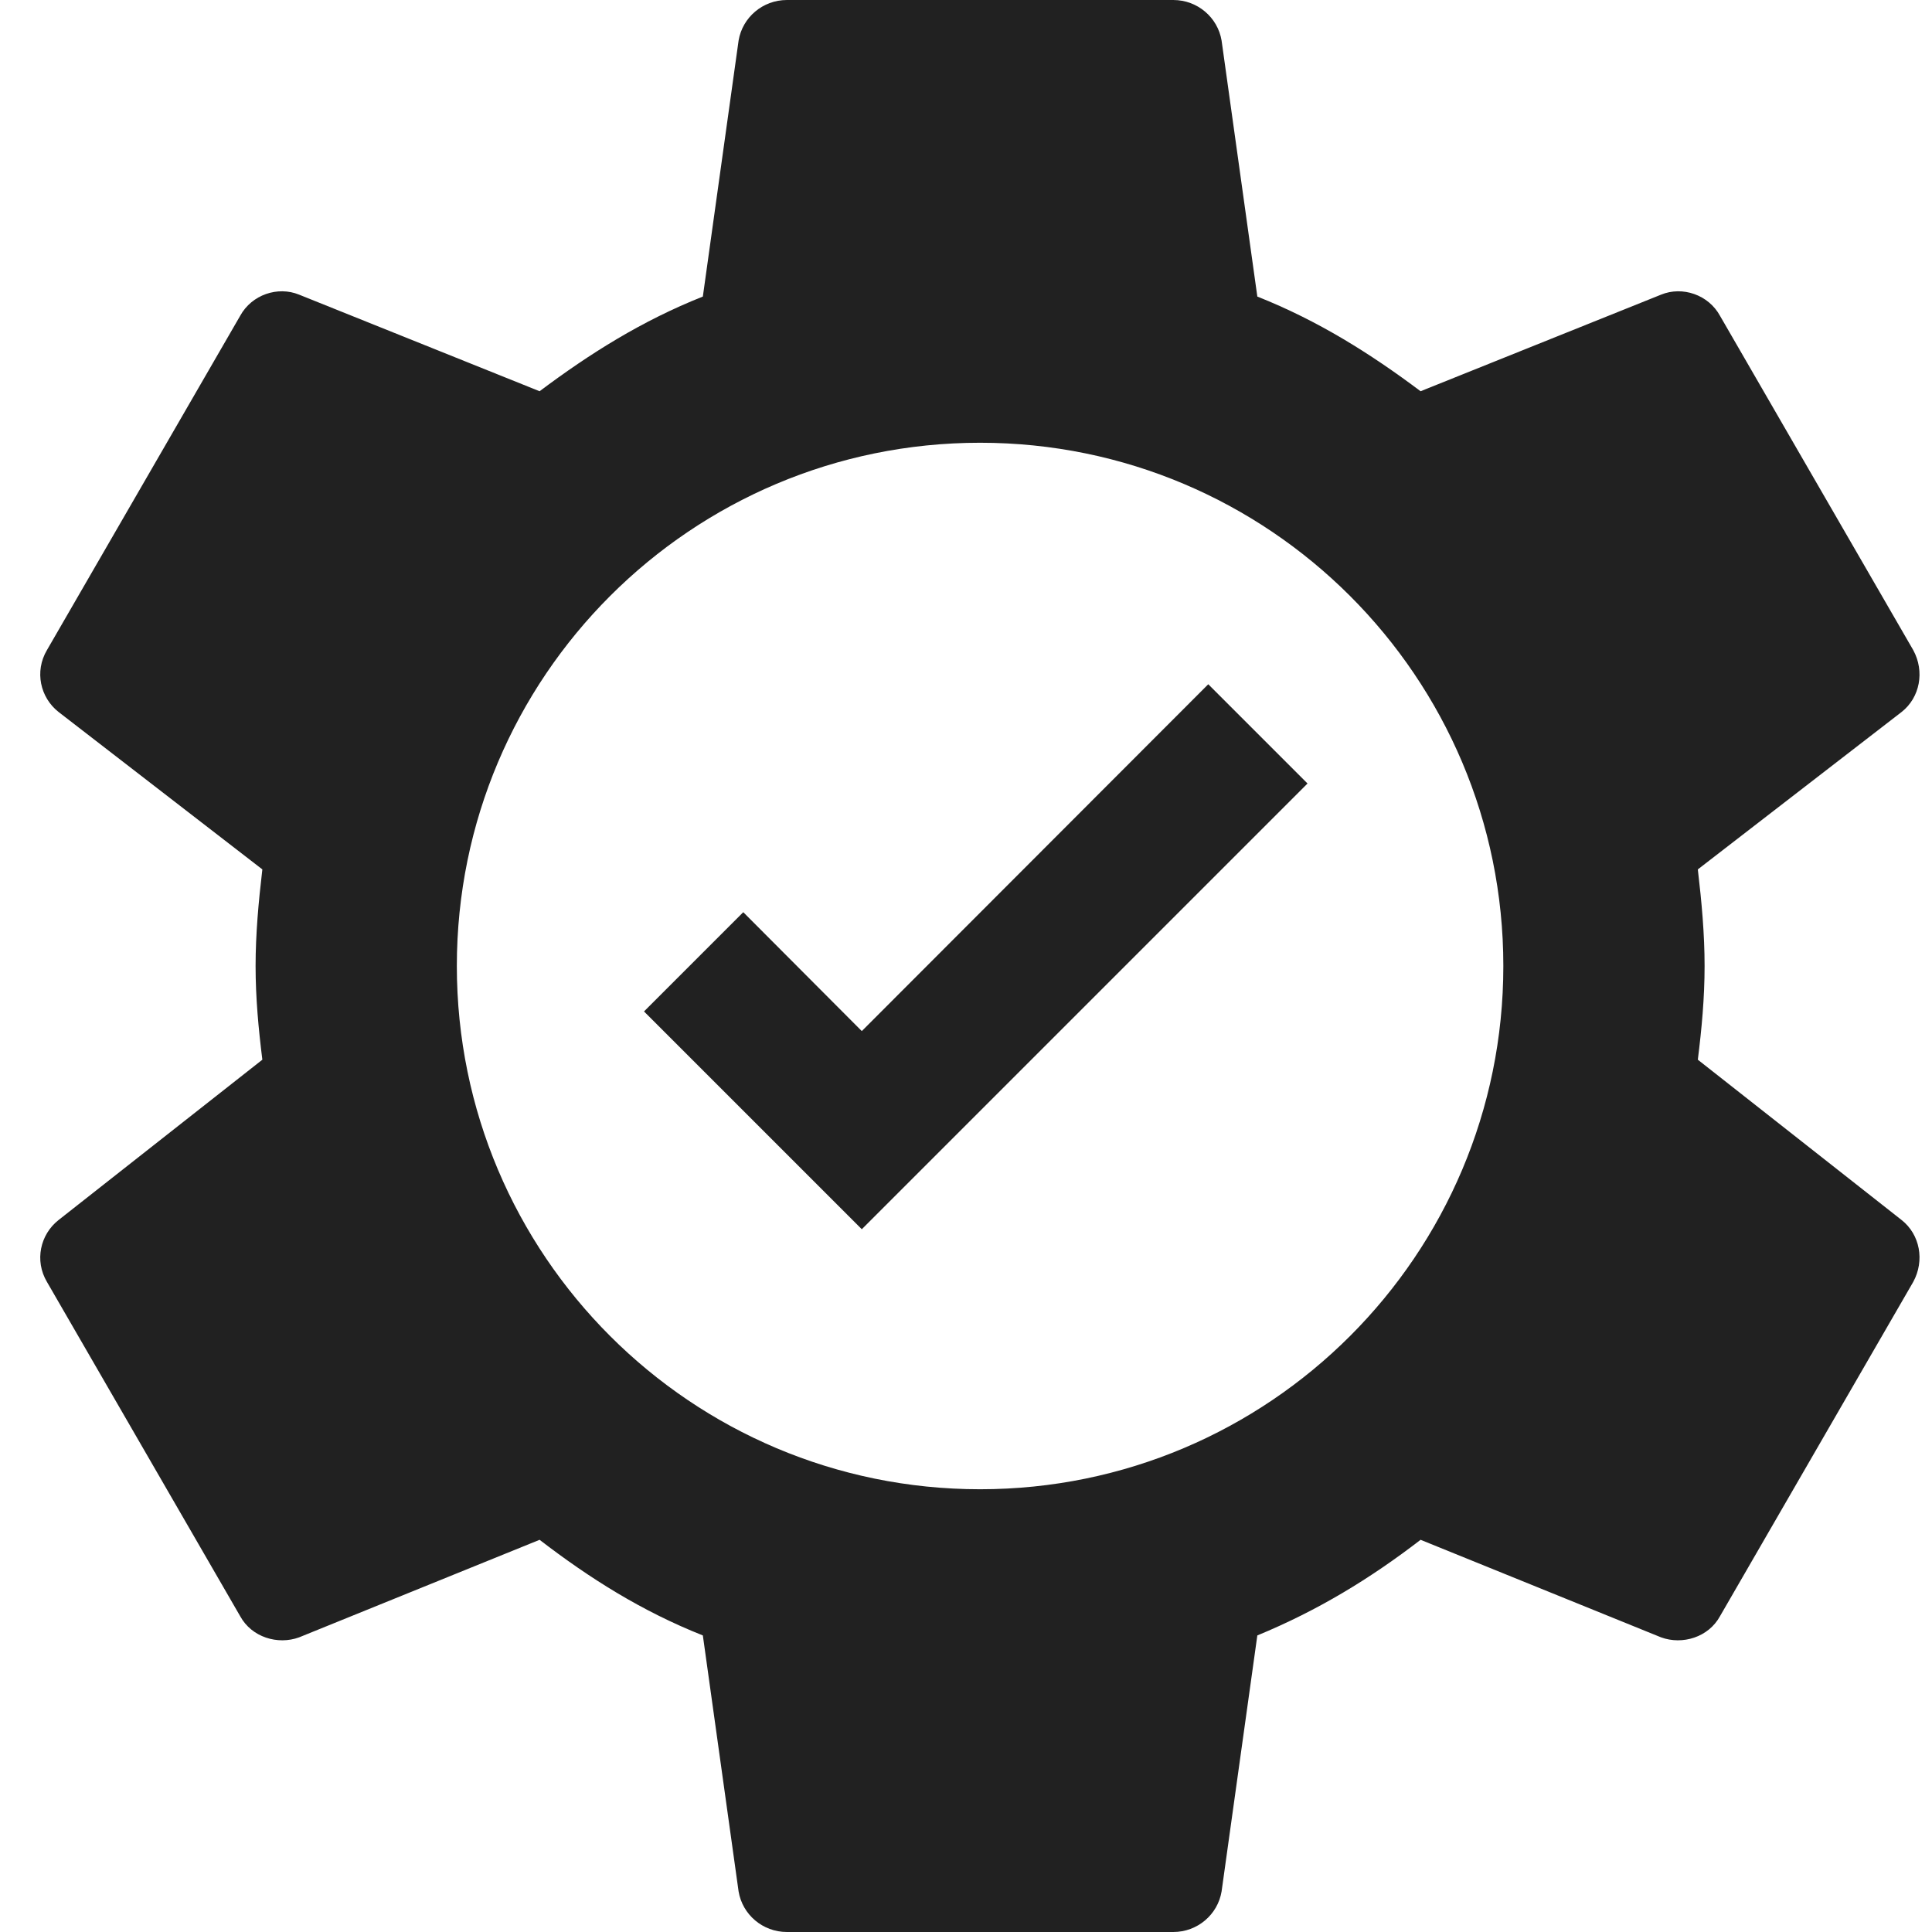 <svg height="48" viewBox="0 0 48 48" width="48" xmlns="http://www.w3.org/2000/svg"><g fill="none" fill-rule="evenodd"><path d="m0 0h48v48h-48z"/><path d="m29.15 0c.6 0 1.104.432 1.2 1.008l.888 6.36c1.512.6 2.808 1.416 4.056 2.352l5.976-2.4c.528-.216 1.176 0 1.464.528l4.8 8.304c.288.528.168 1.176-.288 1.536l-5.064 3.912c.096.816.168 1.608.168 2.4s-.072 1.56-.168 2.328l5.064 3.984c.456.36.576 1.008.288 1.536l-4.8 8.304c-.288.528-.936.72-1.464.528l-5.976-2.424c-1.248.96-2.544 1.752-4.056 2.376l-.888 6.36c-.096.576-.6 1.008-1.2 1.008h-9.6c-.6 0-1.104-.432-1.2-1.008l-.888-6.36c-1.512-.6-2.808-1.416-4.056-2.376l-5.976 2.424c-.528.192-1.176 0-1.464-.528l-4.8-8.304c-.312-.528-.168-1.176.288-1.536l5.064-3.984c-.096-.768-.168-1.536-.168-2.328s.072-1.584.168-2.4l-5.064-3.912c-.456-.36-.6-1.008-.288-1.536l4.8-8.304c.288-.528.936-.744 1.464-.528l5.976 2.4c1.248-.936 2.544-1.752 4.056-2.352l.888-6.36c.096-.576.6-1.008 1.2-1.008zm-4.8 11c-7.18 0-13 5.82-13 13s5.82 13 13 13c7.18 0 13-5.82 13-13s-5.82-13-13-13zm5.669 6 2.466 2.466-11.074 11.074-5.411-5.411 2.466-2.466 2.945 2.954z" fill="#212121" fill-rule="nonzero"/></g></svg>